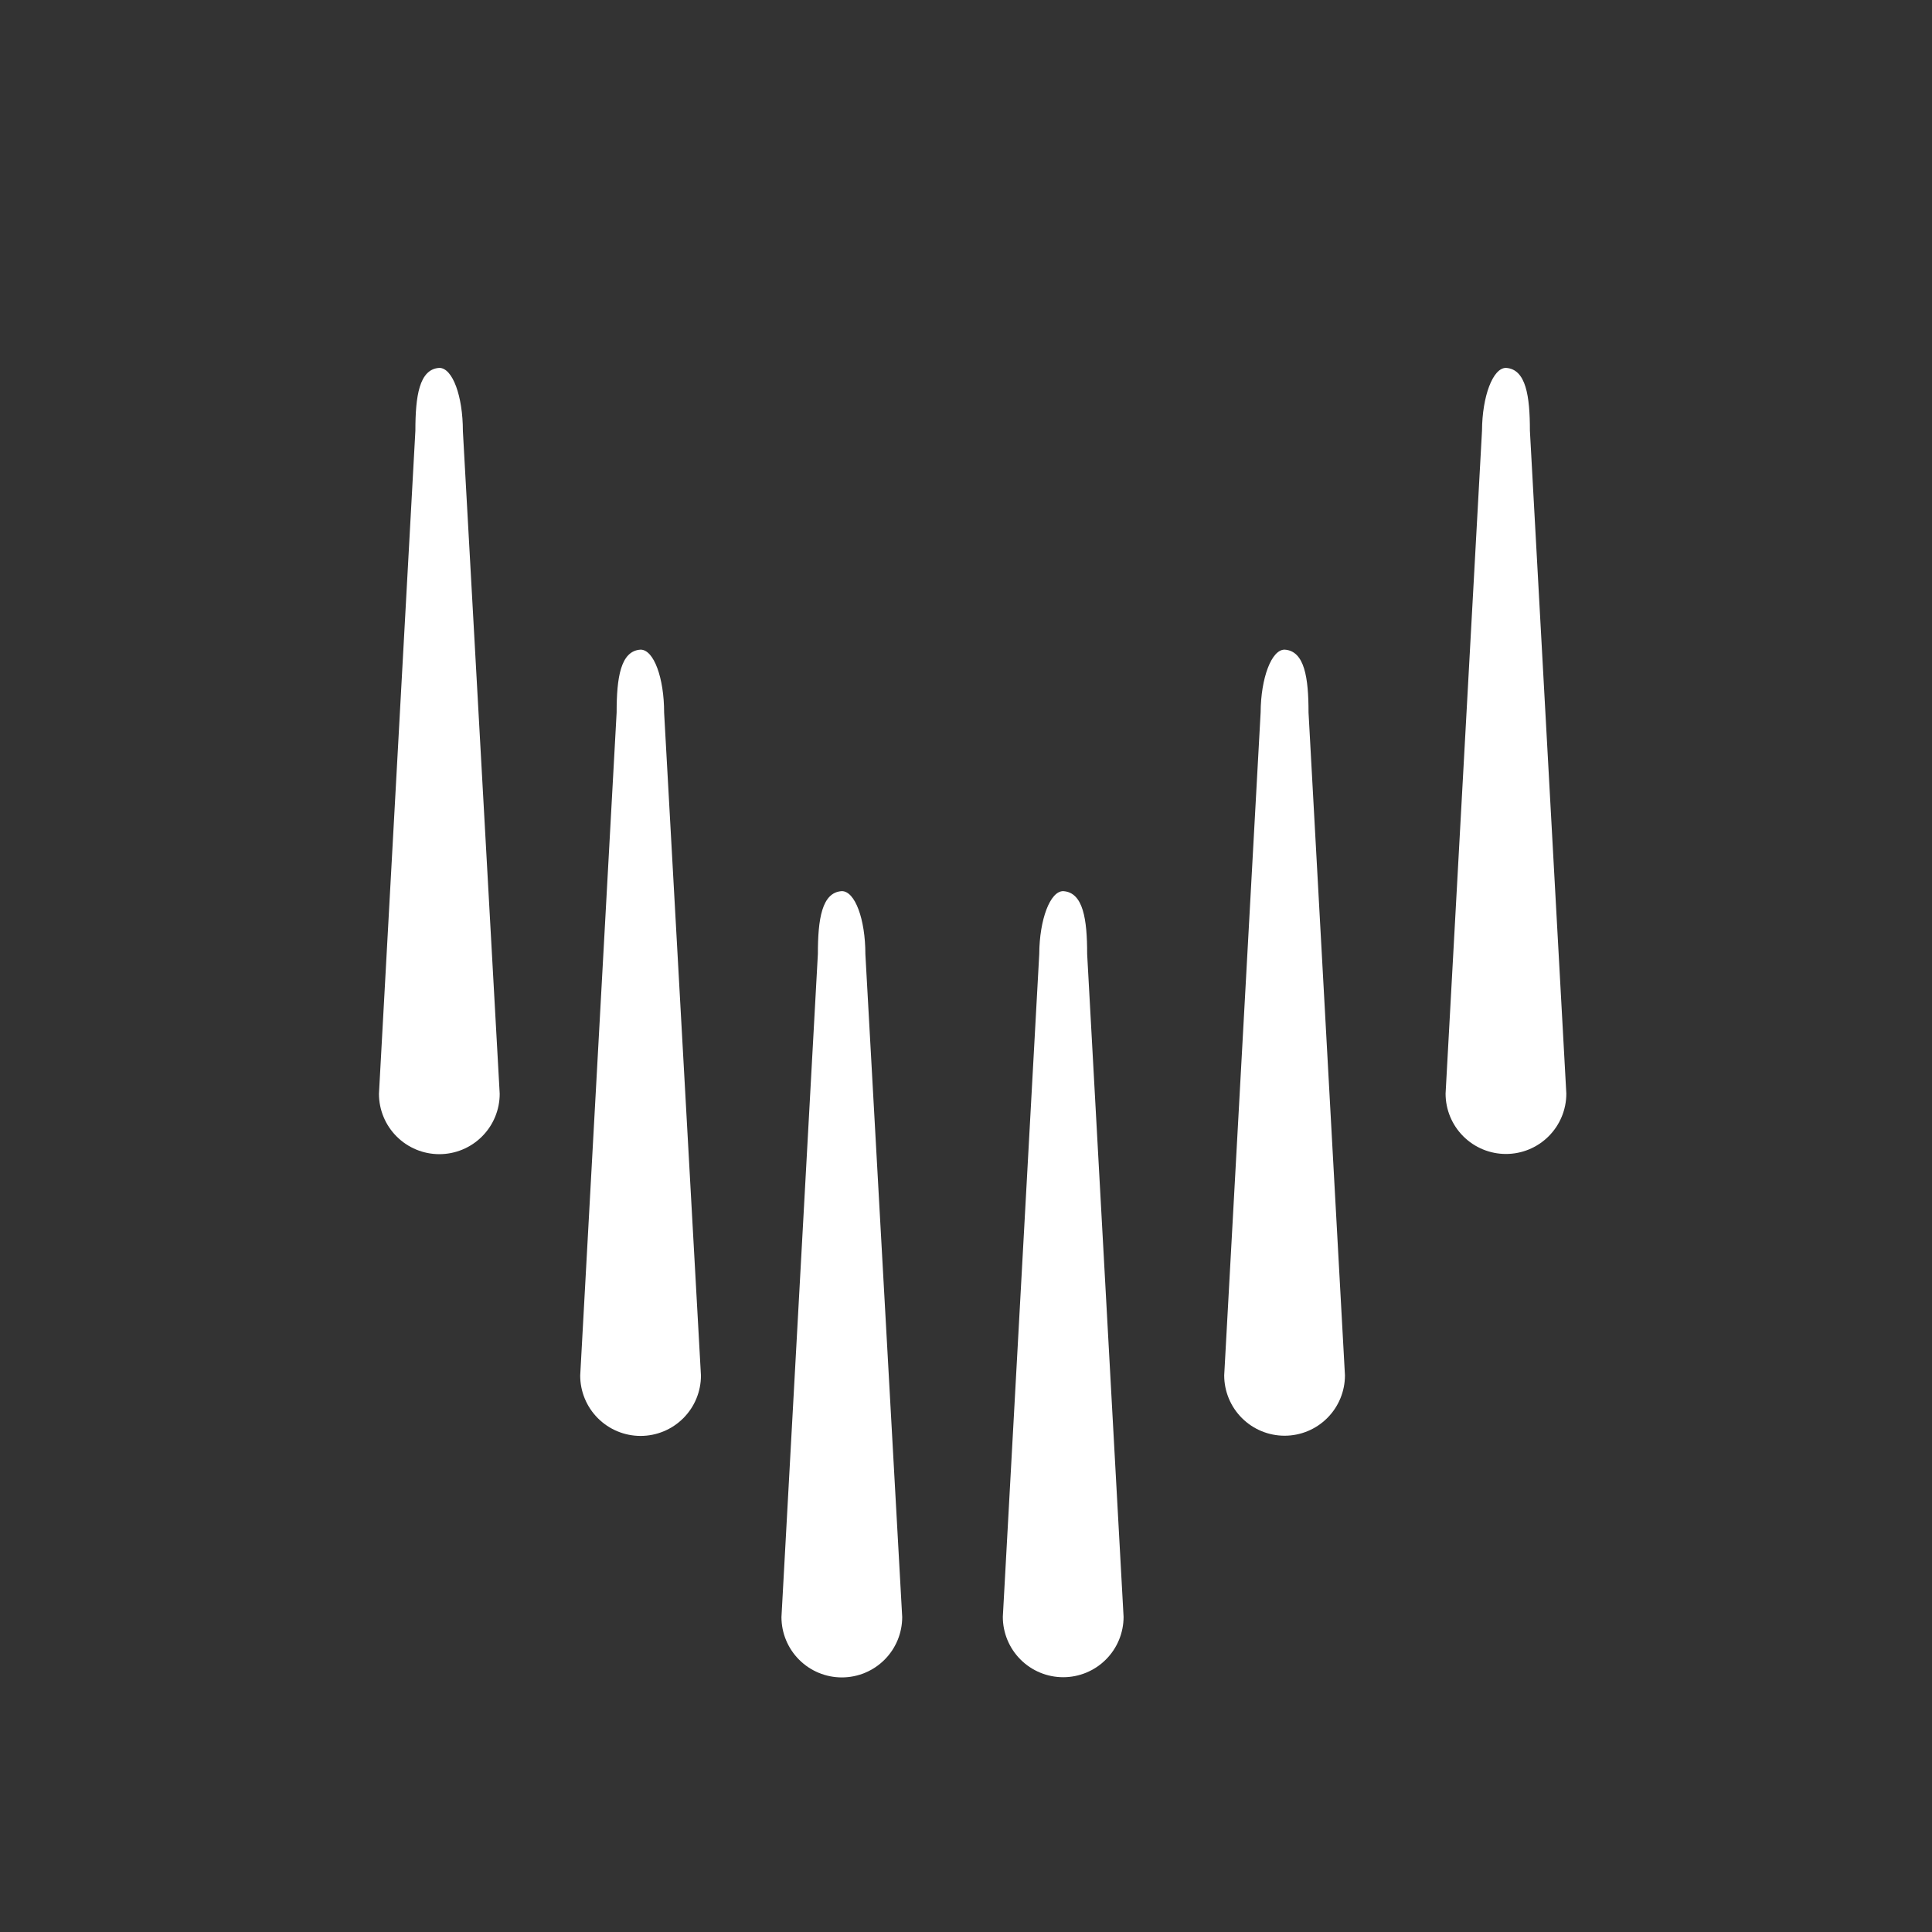 ﻿<?xml version="1.0" encoding="UTF-8" standalone="no"?>
<!DOCTYPE svg PUBLIC "-//W3C//DTD SVG 20010904//EN" "http://www.w3.org/TR/2001/REC-SVG-20010904/DTD/svg10.dtd">
<svg version="1.1" id="Frosty Editor v1.0.5.3" xmlns="http://www.w3.org/2000/svg" d1p1:xlink="http://www.w3.org/1999/xlink" viewBox="0 0 96 96" xmlns:d1p1="xmlns">
  <rect x="0" y="0" width="96" height="96" fill="#333333" stroke="none"/>
  <path stroke="none" fill="#ffffffff" d="M 52.830,44.280 C 52.830,44.280 52.830,44.280 52.830,44.280 53.830,44.340 54.020,45.690 54.020,47.400 54.623,58.380 55.227,69.360 55.830,80.340 55.830,81.136 55.514,81.899 54.951,82.461 54.389,83.024 53.626,83.340 52.830,83.340 52.830,83.340 52.830,83.340 52.830,83.340 52.034,83.340 51.271,83.024 50.709,82.461 50.146,81.899 49.830,81.136 49.830,80.340 50.433,69.360 51.037,58.380 51.640,47.400 51.650,45.690 52.180,44.280 52.830,44.280 52.830,44.280 52.830,44.280 52.830,44.280 Z " />
  <path stroke="none" fill="#ffffffff" d="M 63.830,32.280 C 63.830,32.280 63.830,32.280 63.830,32.280 64.830,32.340 65.020,33.690 65.020,35.400 65.623,46.380 66.227,57.360 66.830,68.340 66.830,69.136 66.514,69.899 65.951,70.461 65.389,71.024 64.626,71.340 63.830,71.340 63.830,71.340 63.830,71.340 63.830,71.340 63.034,71.340 62.271,71.024 61.709,70.461 61.146,69.899 60.830,69.136 60.830,68.340 61.433,57.360 62.037,46.380 62.640,35.400 62.650,33.690 63.180,32.280 63.830,32.280 63.830,32.280 63.830,32.280 63.830,32.280 Z " />
  <path stroke="none" fill="#ffffffff" d="M 74.830,18.280 C 74.830,18.280 74.830,18.280 74.830,18.280 75.830,18.340 76.020,19.690 76.020,21.400 76.623,32.380 77.227,43.360 77.830,54.340 77.830,55.136 77.514,55.899 76.951,56.461 76.389,57.024 75.626,57.340 74.830,57.340 74.830,57.340 74.830,57.340 74.830,57.340 74.034,57.340 73.271,57.024 72.709,56.461 72.146,55.899 71.830,55.136 71.830,54.340 72.433,43.360 73.037,32.380 73.640,21.400 73.650,19.690 74.180,18.280 74.830,18.280 74.830,18.280 74.830,18.280 74.830,18.280 Z " />
  <path stroke="none" fill="#ffffffff" d="M 41.830,44.280 C 41.830,44.280 41.830,44.280 41.830,44.280 40.830,44.340 40.640,45.690 40.640,47.400 40.037,58.383 39.433,69.367 38.830,80.350 38.830,81.146 39.146,81.909 39.709,82.471 40.271,83.034 41.034,83.350 41.830,83.350 41.830,83.350 41.830,83.350 41.830,83.350 42.626,83.350 43.389,83.034 43.951,82.471 44.514,81.909 44.830,81.146 44.830,80.350 44.220,69.370 43.610,58.390 43.000,47.410 43.000,45.690 42.490,44.280 41.830,44.280 41.830,44.280 41.830,44.280 41.830,44.280 Z " />
  <path stroke="none" fill="#ffffffff" d="M 31.830,32.280 C 31.830,32.280 31.830,32.280 31.830,32.280 30.830,32.340 30.640,33.690 30.640,35.400 30.037,46.383 29.433,57.367 28.830,68.350 28.830,69.146 29.146,69.909 29.709,70.471 30.271,71.034 31.034,71.350 31.830,71.350 31.830,71.350 31.830,71.350 31.830,71.350 32.626,71.350 33.389,71.034 33.951,70.471 34.514,69.909 34.830,69.146 34.830,68.350 34.220,57.370 33.610,46.390 33.000,35.410 33.000,33.690 32.490,32.280 31.830,32.280 31.830,32.280 31.830,32.280 31.830,32.280 Z " />
  <path stroke="none" fill="#ffffffff" d="M 21.830,18.280 C 21.830,18.280 21.830,18.280 21.830,18.280 20.830,18.340 20.640,19.690 20.640,21.400 20.037,32.383 19.433,43.367 18.830,54.350 18.830,55.146 19.146,55.909 19.709,56.471 20.271,57.034 21.034,57.350 21.830,57.350 21.830,57.350 21.830,57.350 21.830,57.350 22.626,57.350 23.389,57.034 23.951,56.471 24.514,55.909 24.830,55.146 24.830,54.350 24.220,43.370 23.610,32.390 23.000,21.410 23.000,19.690 22.490,18.280 21.830,18.280 21.830,18.280 21.830,18.280 21.830,18.280 Z " />
</svg>